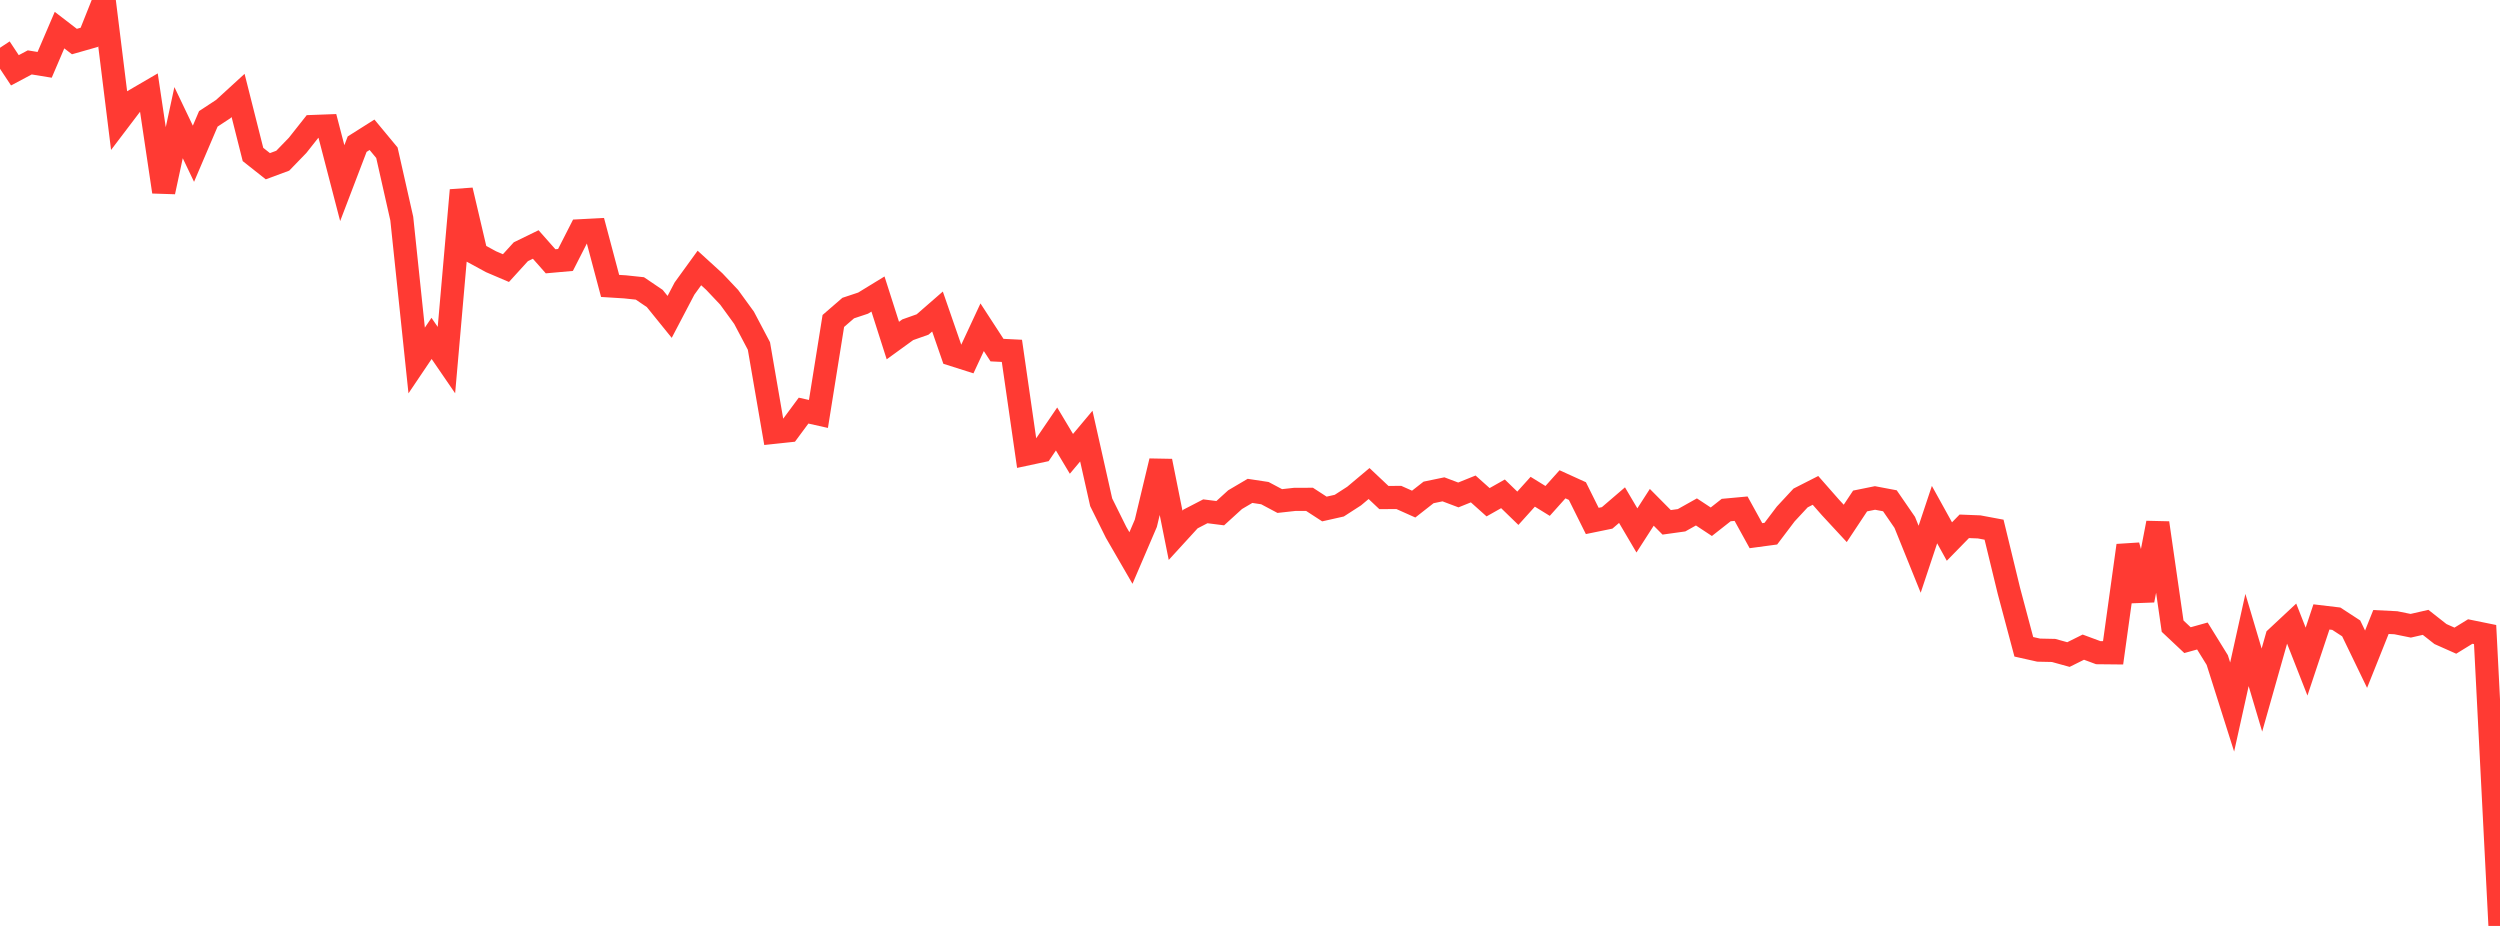 <?xml version="1.0" standalone="no"?>
<!DOCTYPE svg PUBLIC "-//W3C//DTD SVG 1.1//EN" "http://www.w3.org/Graphics/SVG/1.1/DTD/svg11.dtd">

<svg width="135" height="50" viewBox="0 0 135 50" preserveAspectRatio="none" 
  xmlns="http://www.w3.org/2000/svg"
  xmlns:xlink="http://www.w3.org/1999/xlink">


<polyline points="0.0, 2.58 0.804, 3.796 1.607, 3.37 2.411, 3.501 3.214, 1.626 4.018, 2.244 4.821, 2.015 5.625, 0.0 6.429, 6.495 7.232, 5.437 8.036, 4.968 8.839, 10.359 9.643, 6.623 10.446, 8.302 11.25, 6.418 12.054, 5.89 12.857, 5.155 13.661, 8.341 14.464, 8.976 15.268, 8.678 16.071, 7.849 16.875, 6.832 17.679, 6.802 18.482, 9.89 19.286, 7.785 20.089, 7.278 20.893, 8.247 21.696, 11.804 22.5, 19.466 23.304, 18.273 24.107, 19.445 24.911, 10.272 25.714, 13.697 26.518, 14.134 27.321, 14.477 28.125, 13.594 28.929, 13.202 29.732, 14.11 30.536, 14.038 31.339, 12.462 32.143, 12.42 32.946, 15.44 33.75, 15.49 34.554, 15.575 35.357, 16.118 36.161, 17.112 36.964, 15.58 37.768, 14.471 38.571, 15.203 39.375, 16.054 40.179, 17.16 40.982, 18.683 41.786, 23.346 42.589, 23.26 43.393, 22.173 44.196, 22.353 45.0, 17.332 45.804, 16.636 46.607, 16.369 47.411, 15.877 48.214, 18.39 49.018, 17.807 49.821, 17.522 50.625, 16.822 51.429, 19.143 52.232, 19.398 53.036, 17.671 53.839, 18.906 54.643, 18.946 55.446, 24.516 56.25, 24.344 57.054, 23.165 57.857, 24.508 58.661, 23.55 59.464, 27.123 60.268, 28.744 61.071, 30.133 61.875, 28.257 62.679, 24.9 63.482, 28.905 64.286, 28.026 65.089, 27.61 65.893, 27.712 66.696, 26.981 67.5, 26.507 68.304, 26.629 69.107, 27.056 69.911, 26.967 70.714, 26.964 71.518, 27.486 72.321, 27.305 73.125, 26.786 73.929, 26.111 74.732, 26.868 75.536, 26.862 76.339, 27.221 77.143, 26.591 77.946, 26.424 78.75, 26.727 79.554, 26.403 80.357, 27.121 81.161, 26.667 81.964, 27.446 82.768, 26.554 83.571, 27.05 84.375, 26.152 85.179, 26.518 85.982, 28.131 86.786, 27.966 87.589, 27.277 88.393, 28.643 89.196, 27.395 90.0, 28.206 90.804, 28.094 91.607, 27.644 92.411, 28.174 93.214, 27.543 94.018, 27.469 94.821, 28.926 95.625, 28.818 96.429, 27.755 97.232, 26.89 98.036, 26.481 98.839, 27.395 99.643, 28.264 100.446, 27.053 101.25, 26.89 102.054, 27.042 102.857, 28.209 103.661, 30.2 104.464, 27.789 105.268, 29.243 106.071, 28.421 106.875, 28.453 107.679, 28.603 108.482, 31.91 109.286, 34.927 110.089, 35.107 110.893, 35.124 111.696, 35.346 112.5, 34.946 113.304, 35.244 114.107, 35.252 114.911, 29.457 115.714, 32.416 116.518, 28.239 117.321, 33.812 118.125, 34.568 118.929, 34.344 119.732, 35.643 120.536, 38.18 121.339, 34.56 122.143, 37.264 122.946, 34.428 123.75, 33.677 124.554, 35.726 125.357, 33.314 126.161, 33.41 126.964, 33.933 127.768, 35.597 128.571, 33.588 129.375, 33.628 130.179, 33.791 130.982, 33.607 131.786, 34.239 132.589, 34.596 133.393, 34.102 134.196, 34.266 135.0, 50.0" fill="none" stroke="#ff3a33" stroke-width="1.25"/>

</svg>